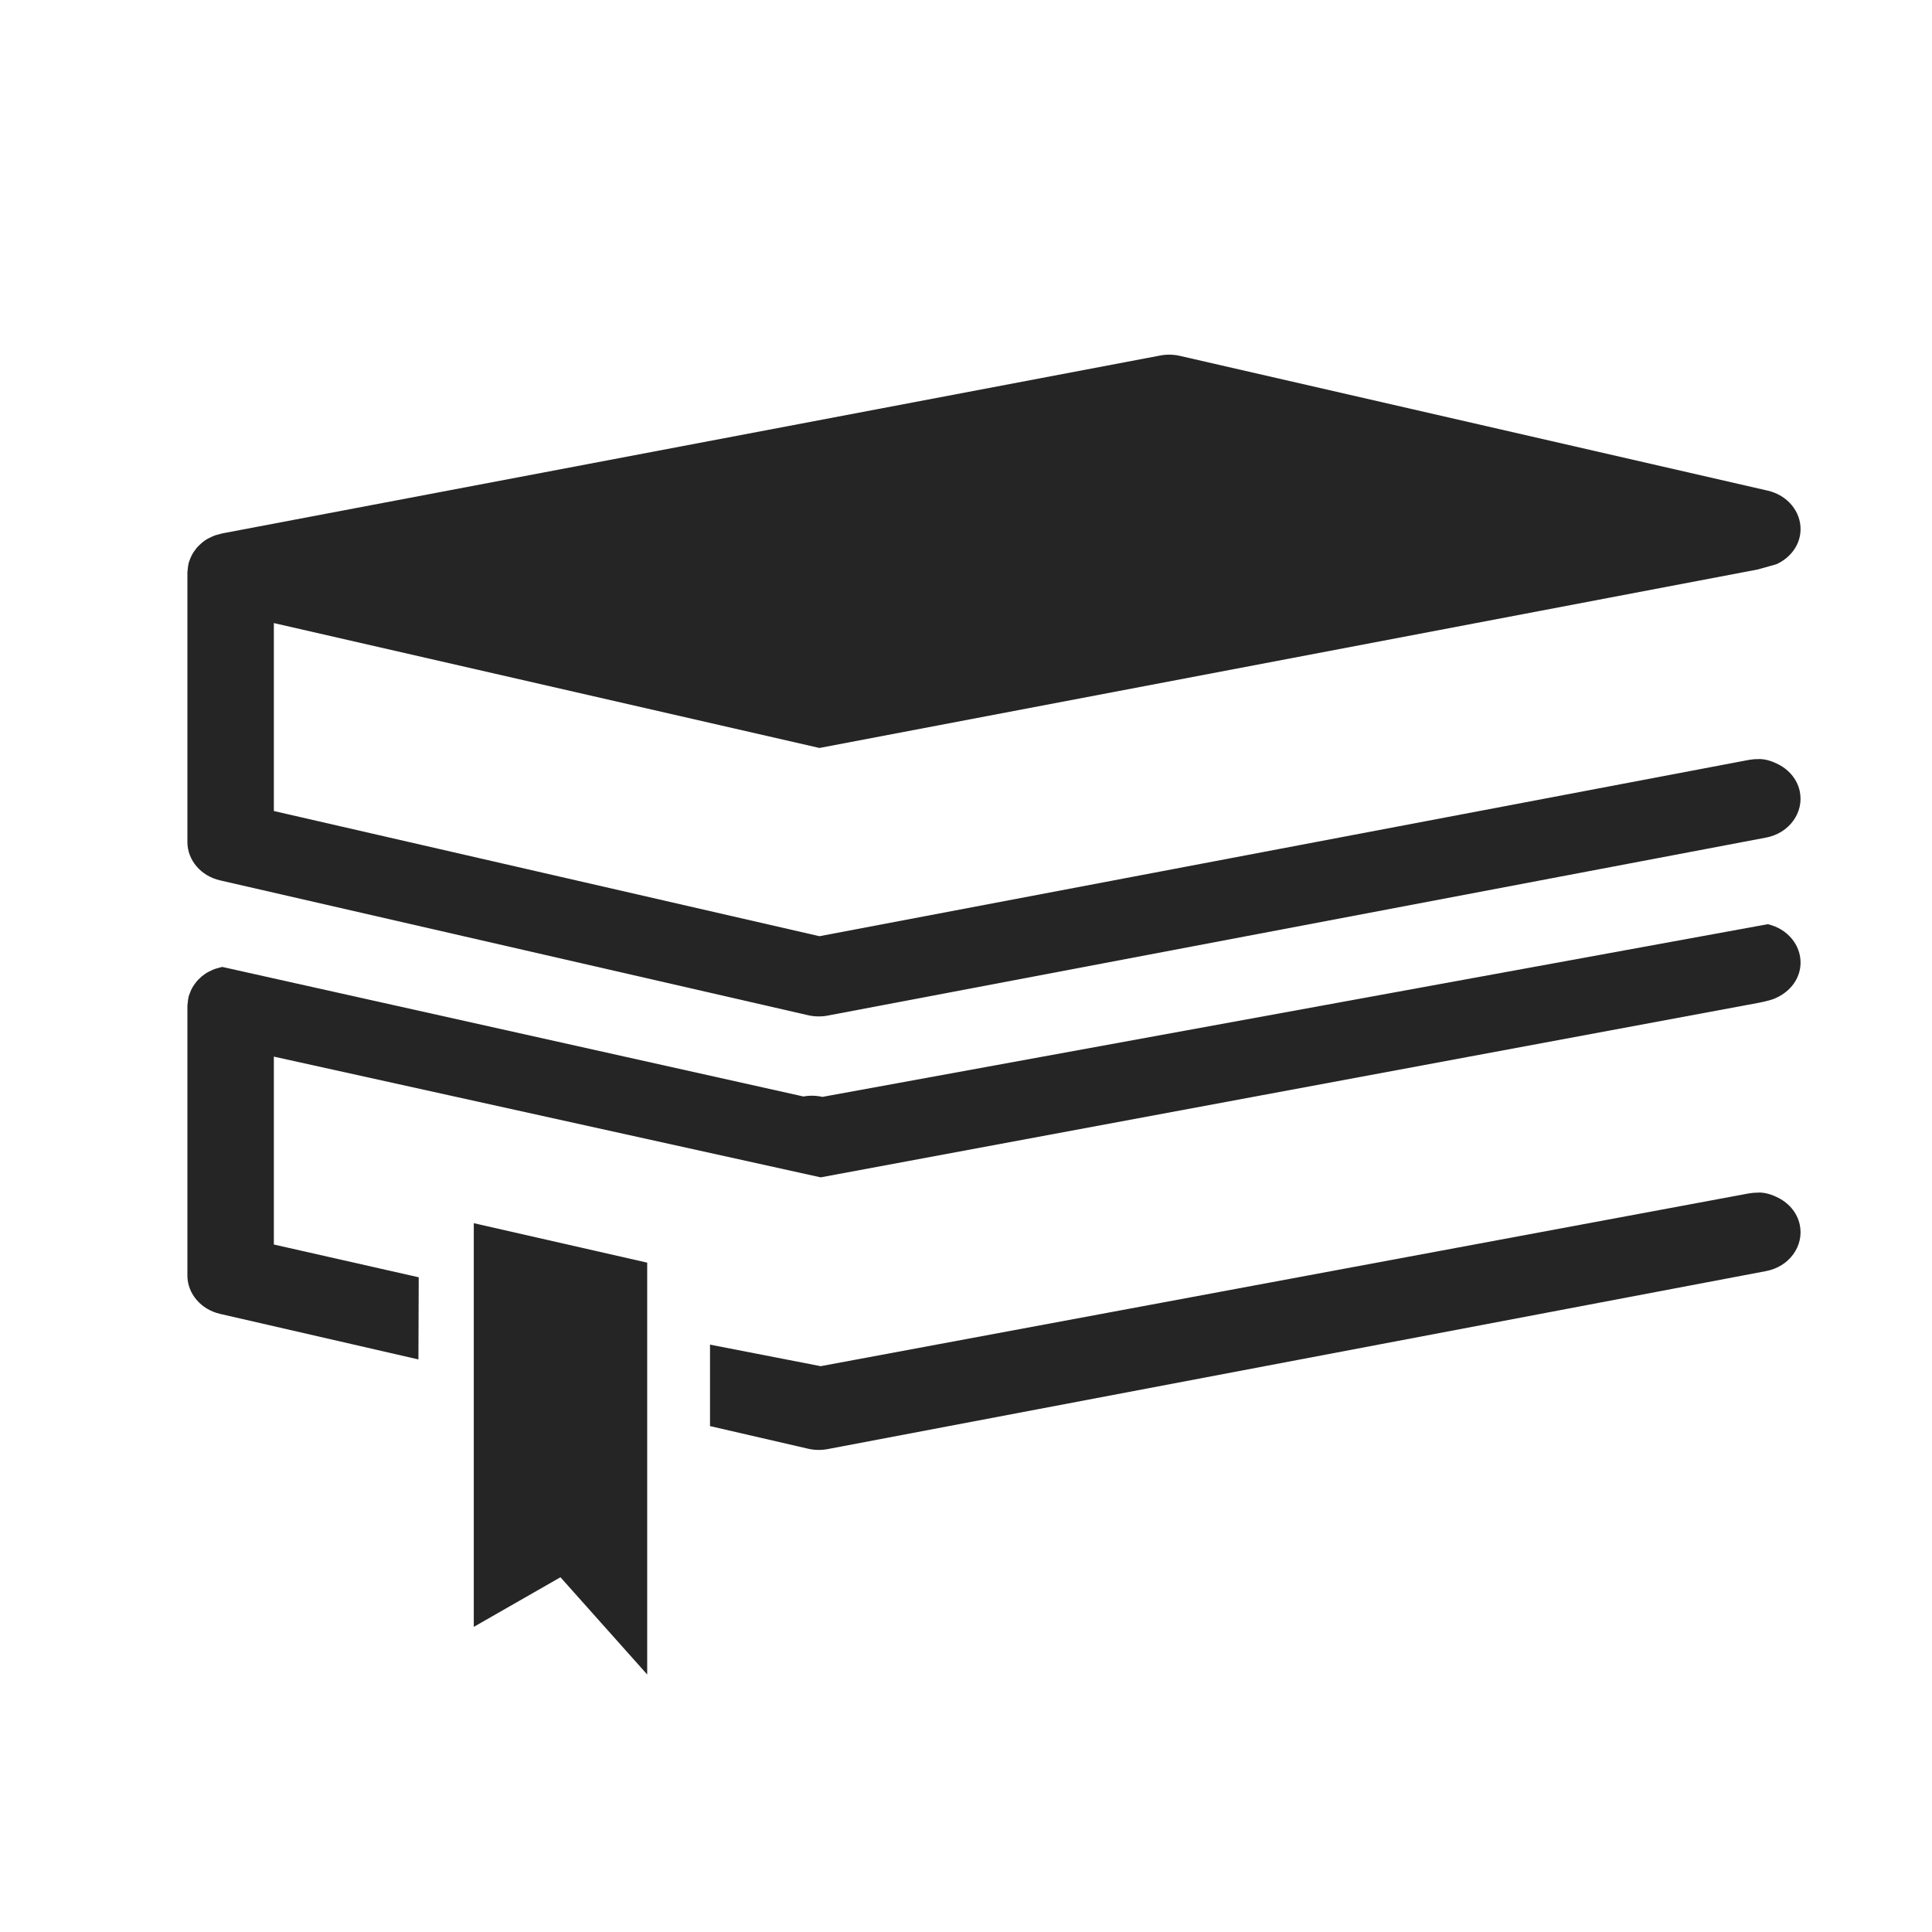 <svg width="207" height="207" viewBox="0 0 207 207" fill="none" xmlns="http://www.w3.org/2000/svg">
<path d="M188.333 81.335C188.019 81.331 187.698 81.362 187.378 81.418L87.797 100.307L29.342 86.895V66.758C29.342 66.758 87.703 80.125 87.797 80.139L188.333 61.015L190.333 60.453C191.841 59.763 192.873 58.393 192.916 56.79C192.967 54.803 191.51 53.057 189.407 52.571L126.4 38.126C125.741 37.975 125.032 37.96 124.368 38.08L23.806 57.152C23.662 57.183 23.535 57.23 23.397 57.265C23.291 57.296 23.182 57.314 23.08 57.349C22.845 57.431 22.627 57.531 22.416 57.643C22.385 57.658 22.352 57.665 22.321 57.685C22.076 57.813 21.854 57.971 21.643 58.145C21.579 58.195 21.526 58.255 21.465 58.311C21.33 58.435 21.195 58.56 21.073 58.704C21.004 58.786 20.946 58.87 20.884 58.957C20.784 59.09 20.695 59.224 20.613 59.364C20.56 59.459 20.515 59.554 20.469 59.652C20.398 59.807 20.338 59.961 20.284 60.123C20.264 60.183 20.235 60.238 20.22 60.292C20.204 60.338 20.204 60.376 20.196 60.416C20.158 60.582 20.136 60.749 20.122 60.918C20.105 61.024 20.091 61.126 20.087 61.235C20.087 61.26 20.078 61.291 20.078 61.32V90.209C20.078 92.16 21.523 93.857 23.588 94.328L86.598 108.778C87.253 108.925 87.963 108.943 88.627 108.823L189.19 89.747C191.701 89.287 193.322 87.051 192.825 84.75C192.531 83.411 191.574 82.359 190.329 81.795C190.333 81.795 189.292 81.257 188.333 81.335Z" fill="#252525"/>
<path d="M190.333 106.899C191.841 106.209 192.873 104.839 192.916 103.236C192.967 101.253 191.51 99.503 189.407 99.021L88.112 117.524C87.453 117.373 86.742 117.358 86.08 117.48L23.806 103.598C23.662 103.629 23.535 103.677 23.397 103.711C23.291 103.742 23.182 103.76 23.08 103.795C22.847 103.879 22.627 103.975 22.416 104.09C22.385 104.104 22.352 104.111 22.321 104.135C22.076 104.262 21.854 104.417 21.643 104.59C21.579 104.639 21.526 104.701 21.465 104.756C21.33 104.879 21.195 105.005 21.073 105.149C21.004 105.23 20.946 105.318 20.884 105.401C20.784 105.538 20.695 105.665 20.613 105.809C20.56 105.904 20.515 105.998 20.469 106.095C20.398 106.249 20.338 106.404 20.284 106.569C20.264 106.626 20.235 106.68 20.22 106.735C20.204 106.78 20.204 106.819 20.196 106.859C20.158 107.024 20.136 107.192 20.122 107.361C20.105 107.466 20.091 107.572 20.087 107.677C20.087 107.677 20.078 107.737 20.078 107.767V136.656C20.078 138.602 21.523 140.3 23.588 140.775L44.832 145.654L44.863 136.852L29.342 133.341V113.21L87.928 126.145L188.333 107.461C188.333 107.461 189.796 107.197 190.333 106.899ZM188.333 127.781C188.019 127.781 187.698 127.808 187.378 127.865L87.928 146.376L76.073 144.068V152.795L86.6 155.224C87.255 155.375 87.965 155.389 88.629 155.269L189.192 136.194C191.703 135.733 193.324 133.497 192.827 131.196C192.532 129.857 191.575 128.805 190.331 128.241C190.333 128.241 189.292 127.703 188.333 127.781Z" fill="#252525"/>
<path d="M50.763 174.307L60.049 168.992L69.342 179.41V135.284L50.763 131.056V174.307Z" fill="#252525"/>
</svg>

